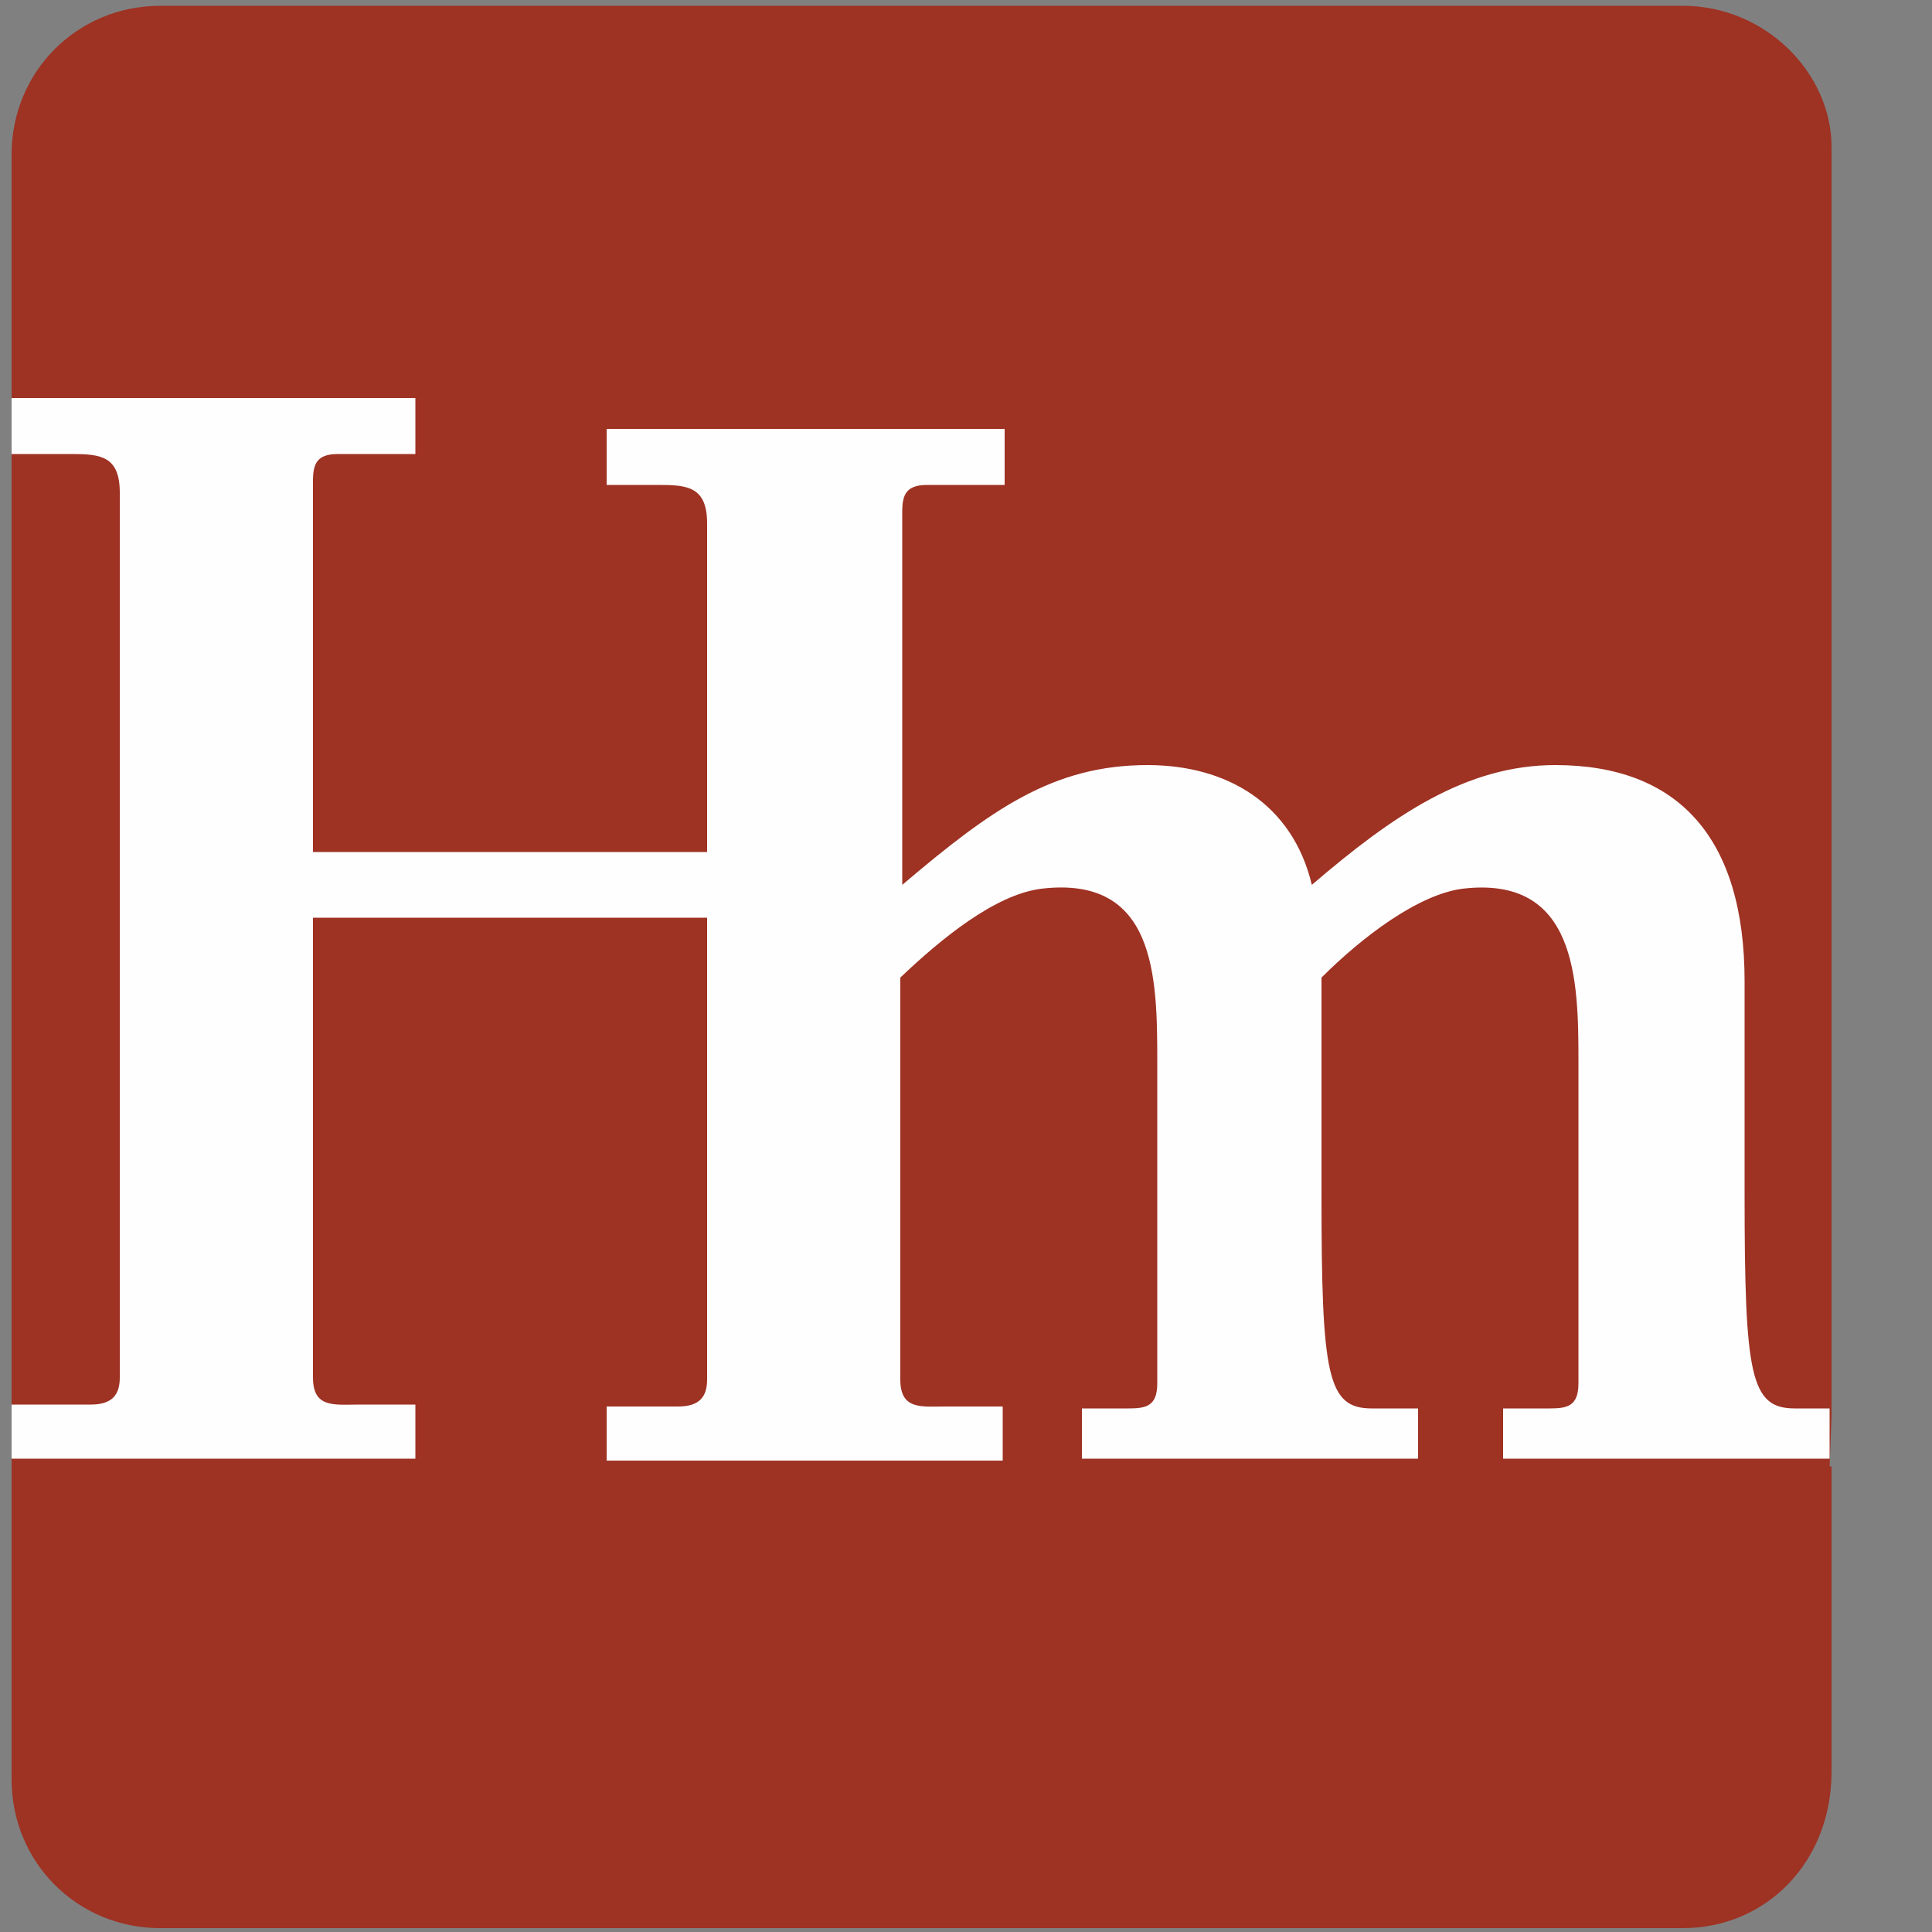 <svg width="100" height="100" version="1.1" viewBox="0 0 100 100" xmlns="http://www.w3.org/2000/svg">
    <rect x="0" y="0" width="100" height="100" fill="#808080" stroke="none"/>
    <path fill="#9E3223" d="M94.8,73.3V7.6c0-3.8-3.4-7.3-7.7-7.3H8.3C4,0.3,0.6,3.7,0.6,8v13.1h0v2.9h0v49.2h0V76h0v16.1
	c0,4.3,3.4,7.7,7.7,7.7h78.8c4.3,0,7.7-3.4,7.7-8.1V75.9h-0.1L94.8,73.3L94.8,73.3L94.8,73.3z"/>
    <path fill="#FEFEFE" d="M92.9,72.9c-2.3,0-2.6-1.7-2.6-11.1v-11c0-7.4-3.4-11.2-9.8-11.2c-4.6,0-8.4,2.6-12.6,6.2
        c-1-4.2-4.4-6.2-8.5-6.2c-4.9,0-8.1,2.3-12.7,6.2V26.5c0-0.9,0.2-1.4,1.3-1.4h4v-2.9H31.4v2.9h2.7c1.5,0,2.5,0.1,2.5,2
        c0,2.4,0,2.3,0,8.2v8.8H16.2V24.9c0-0.9,0.2-1.4,1.3-1.4h4v-2.9H0.6v2.9h3.1c1.5,0,2.5,0.1,2.5,2c0,2.4,0,3.9,0,9.8v36
        c0,0.9-0.4,1.4-1.5,1.4H0.6v2.8h20.9v-2.8h-2.9c-1.3,0-2.4,0.2-2.4-1.4c0-1.5,0-4.4,0-10.3V47.5h20.4v23.9c0,0.9-0.4,1.4-1.5,1.4
        h-3.7v2.8h20.5v-2.8H49c-1.3,0-2.4,0.2-2.4-1.4c0-1.5,0-4.4,0-10.3V50.6c2.1-2,4.9-4.3,7.3-4.6c5.9-0.7,6,4.5,6,8.9v16.7
        c0,1.2-0.6,1.3-1.5,1.3H56v2.6h17.4v-2.6H71c-2.3,0-2.6-1.7-2.6-11.1V50.6c2.1-2.1,5-4.3,7.3-4.6c5.9-0.7,6,4.7,6,8.9v16.7
        c0,1.2-0.6,1.3-1.5,1.3h-2.4v2.6h16.9v-2.6L92.9,72.9L92.9,72.9z"/>
</svg>
